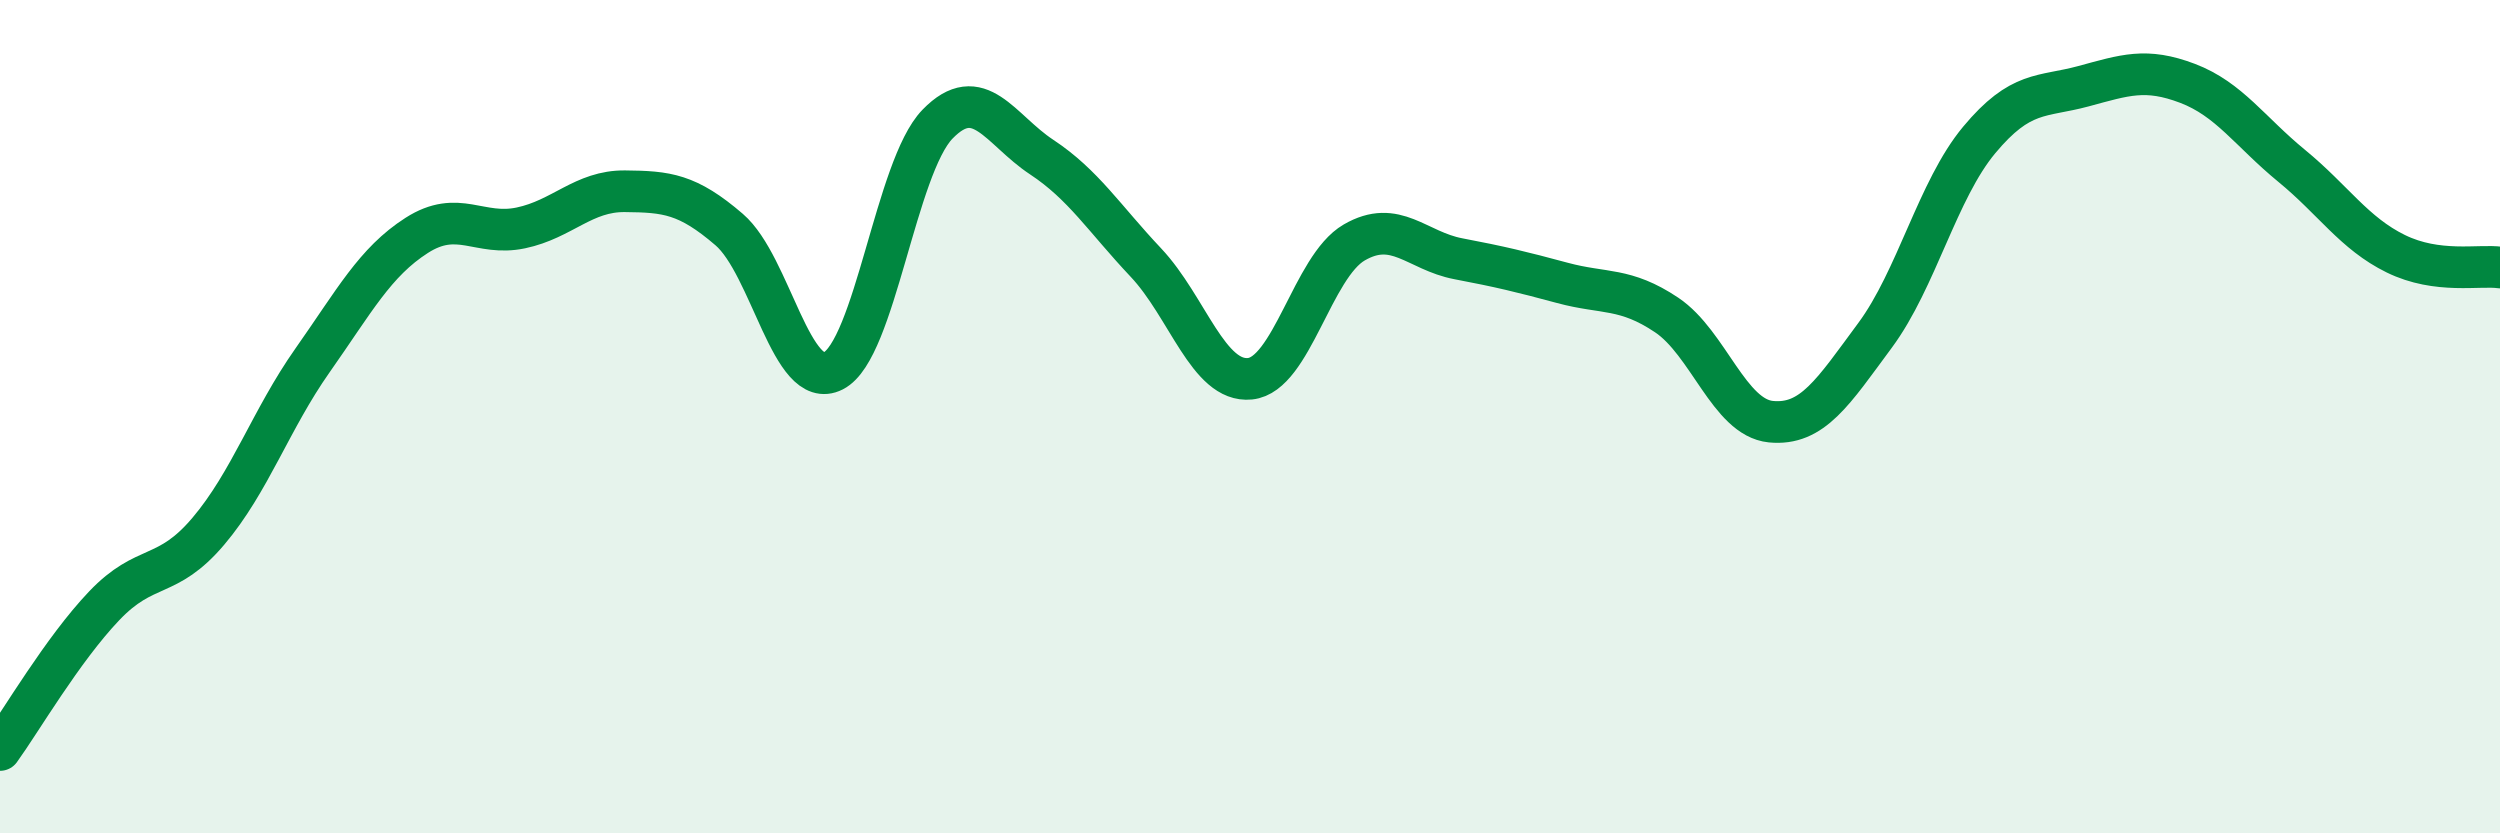 
    <svg width="60" height="20" viewBox="0 0 60 20" xmlns="http://www.w3.org/2000/svg">
      <path
        d="M 0,18 C 0.5,17.31 1.5,15.59 2.5,14.54 C 3.5,13.49 4,13.93 5,12.75 C 6,11.57 6.5,10.07 7.5,8.65 C 8.5,7.23 9,6.29 10,5.65 C 11,5.01 11.5,5.68 12.5,5.47 C 13.5,5.26 14,4.58 15,4.59 C 16,4.6 16.5,4.65 17.5,5.51 C 18.5,6.37 19,9.41 20,8.9 C 21,8.39 21.5,4.01 22.5,2.98 C 23.5,1.95 24,3.11 25,3.77 C 26,4.43 26.5,5.24 27.5,6.3 C 28.5,7.36 29,9.19 30,9.09 C 31,8.99 31.5,6.4 32.5,5.82 C 33.5,5.24 34,6.02 35,6.21 C 36,6.4 36.5,6.52 37.5,6.79 C 38.5,7.06 39,6.89 40,7.56 C 41,8.23 41.5,10.02 42.5,10.12 C 43.5,10.22 44,9.4 45,8.05 C 46,6.7 46.5,4.56 47.5,3.36 C 48.5,2.16 49,2.34 50,2.07 C 51,1.8 51.5,1.62 52.5,2 C 53.5,2.38 54,3.16 55,3.98 C 56,4.8 56.5,5.6 57.5,6.09 C 58.5,6.58 59.5,6.35 60,6.42L60 20L0 20Z"
        fill="#008740"
        opacity="0.1"
        stroke-linecap="round"
        stroke-linejoin="round"
      />
      <path
        d="M 0,18 C 0.5,17.31 1.5,15.59 2.5,14.54 C 3.5,13.49 4,13.93 5,12.75 C 6,11.57 6.5,10.07 7.5,8.65 C 8.5,7.23 9,6.29 10,5.65 C 11,5.01 11.5,5.68 12.5,5.47 C 13.5,5.26 14,4.58 15,4.59 C 16,4.6 16.5,4.65 17.5,5.51 C 18.5,6.37 19,9.41 20,8.9 C 21,8.39 21.5,4.01 22.5,2.98 C 23.5,1.95 24,3.11 25,3.77 C 26,4.43 26.5,5.24 27.5,6.3 C 28.5,7.36 29,9.19 30,9.09 C 31,8.99 31.5,6.4 32.5,5.82 C 33.5,5.24 34,6.02 35,6.21 C 36,6.4 36.5,6.52 37.5,6.79 C 38.5,7.06 39,6.89 40,7.56 C 41,8.23 41.5,10.02 42.5,10.12 C 43.5,10.22 44,9.4 45,8.05 C 46,6.7 46.5,4.56 47.5,3.36 C 48.5,2.16 49,2.34 50,2.07 C 51,1.8 51.5,1.62 52.5,2 C 53.5,2.38 54,3.16 55,3.98 C 56,4.8 56.5,5.6 57.5,6.09 C 58.5,6.58 59.5,6.35 60,6.42"
        stroke="#008740"
        stroke-width="1"
        fill="none"
        stroke-linecap="round"
        stroke-linejoin="round"
      />
    </svg>
  